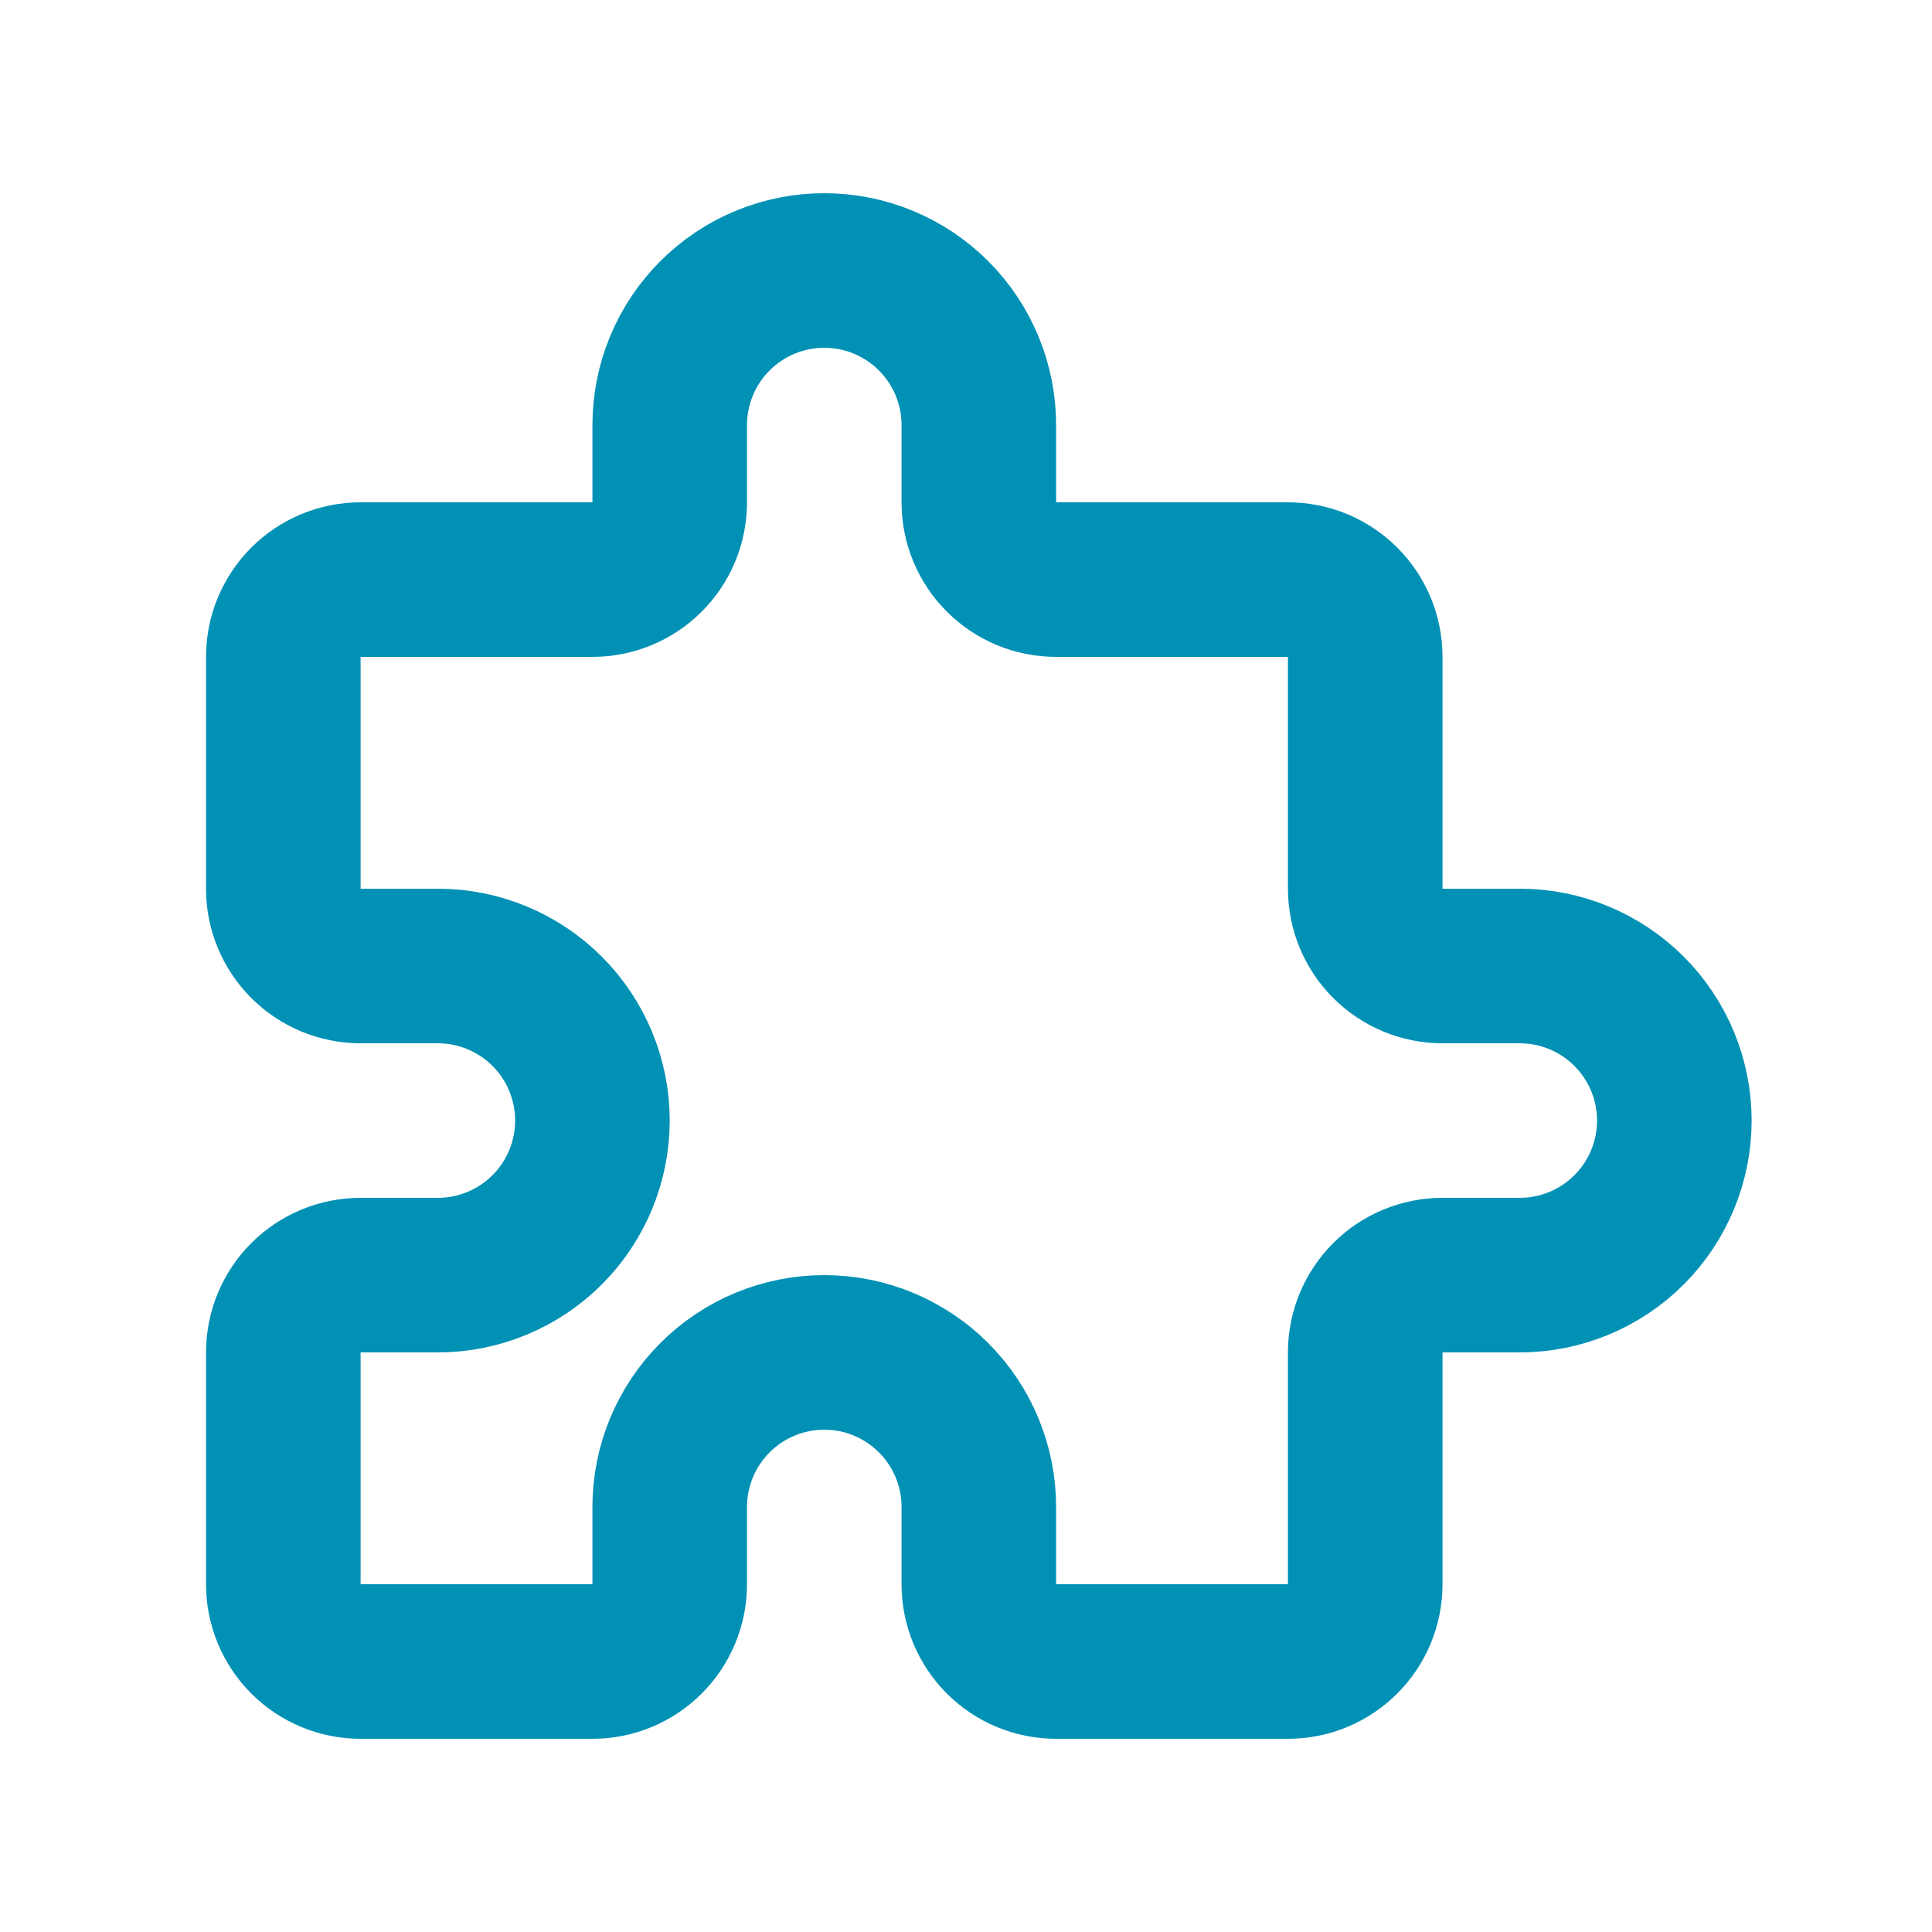 <svg width="25" height="25" viewBox="0 0 25 25" fill="none" xmlns="http://www.w3.org/2000/svg">
<g clip-path="url(#clip0_8637_4048)">
<path d="M4.666 7.5H7.666C7.931 7.5 8.186 7.395 8.373 7.207C8.561 7.02 8.666 6.765 8.666 6.5V5.5C8.666 4.97 8.877 4.461 9.252 4.086C9.627 3.711 10.136 3.5 10.666 3.5C11.196 3.5 11.705 3.711 12.08 4.086C12.455 4.461 12.666 4.97 12.666 5.5V6.5C12.666 6.765 12.771 7.02 12.959 7.207C13.146 7.395 13.401 7.5 13.666 7.5H16.666C16.931 7.5 17.186 7.605 17.373 7.793C17.561 7.98 17.666 8.235 17.666 8.5V11.5C17.666 11.765 17.771 12.02 17.959 12.207C18.146 12.395 18.401 12.5 18.666 12.5H19.666C20.196 12.5 20.705 12.711 21.08 13.086C21.455 13.461 21.666 13.97 21.666 14.5C21.666 15.03 21.455 15.539 21.08 15.914C20.705 16.289 20.196 16.5 19.666 16.5H18.666C18.401 16.5 18.146 16.605 17.959 16.793C17.771 16.98 17.666 17.235 17.666 17.5V20.5C17.666 20.765 17.561 21.02 17.373 21.207C17.186 21.395 16.931 21.5 16.666 21.5H13.666C13.401 21.5 13.146 21.395 12.959 21.207C12.771 21.02 12.666 20.765 12.666 20.5V19.5C12.666 18.97 12.455 18.461 12.08 18.086C11.705 17.711 11.196 17.5 10.666 17.5C10.136 17.5 9.627 17.711 9.252 18.086C8.877 18.461 8.666 18.97 8.666 19.5V20.5C8.666 20.765 8.561 21.02 8.373 21.207C8.186 21.395 7.931 21.5 7.666 21.5H4.666C4.401 21.5 4.146 21.395 3.959 21.207C3.771 21.02 3.666 20.765 3.666 20.5V17.5C3.666 17.235 3.771 16.98 3.959 16.793C4.146 16.605 4.401 16.5 4.666 16.5H5.666C6.196 16.5 6.705 16.289 7.08 15.914C7.455 15.539 7.666 15.03 7.666 14.5C7.666 13.97 7.455 13.461 7.08 13.086C6.705 12.711 6.196 12.5 5.666 12.5H4.666C4.401 12.5 4.146 12.395 3.959 12.207C3.771 12.02 3.666 11.765 3.666 11.5V8.5C3.666 8.235 3.771 7.98 3.959 7.793C4.146 7.605 4.401 7.5 4.666 7.5Z" stroke="#0091B5" stroke-width="2" stroke-linecap="round" stroke-linejoin="round"/>
</g>
<defs>
<clipPath id="clip0_8637_4048">
<rect width="24" height="24" fill="white" transform="translate(0.666 0.5)"/>
</clipPath>
</defs>
</svg>
